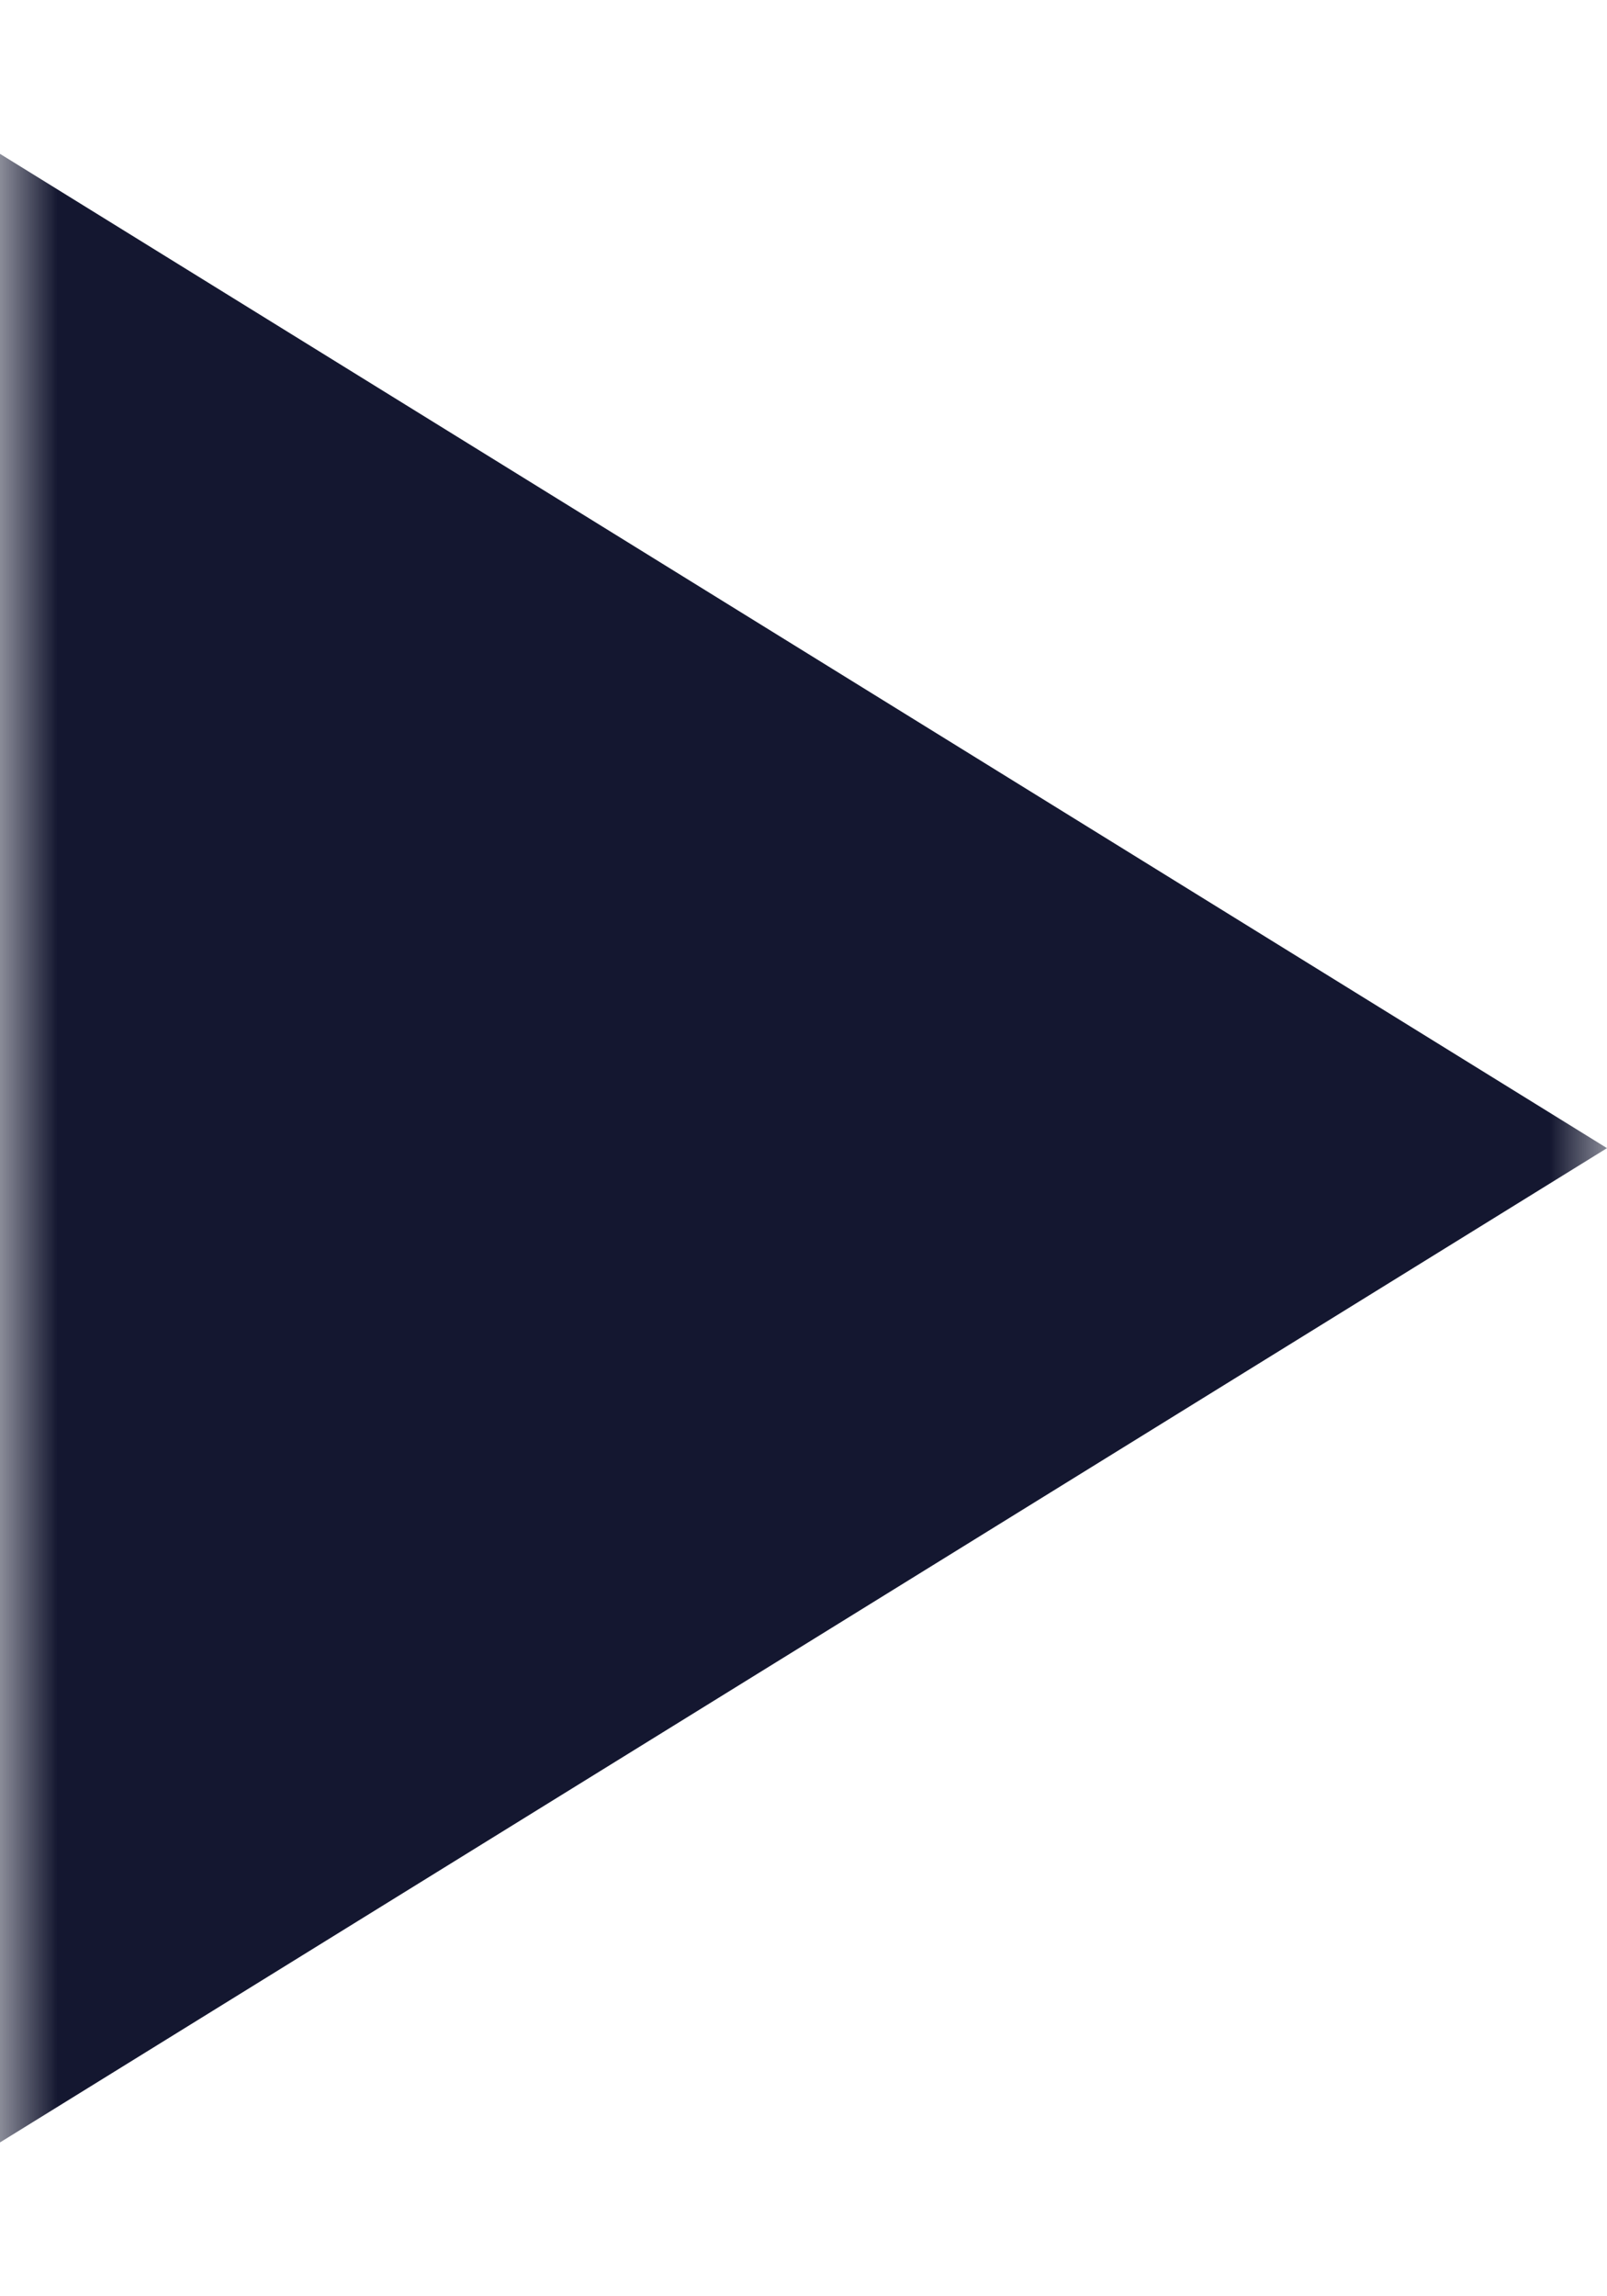 <svg width="14" height="20" viewBox="0 0 14 20" fill="none" xmlns="http://www.w3.org/2000/svg">
<g clip-path="url(#clip0_201_10)">
<mask id="mask0_201_10" style="mask-type:alpha" maskUnits="userSpaceOnUse" x="0" y="0" width="14" height="20">
<path d="M14 20L14 0L0 0L0 20L14 20Z" fill="#D9D9D9"/>
</mask>
<g mask="url(#mask0_201_10)">
<path d="M14 10L0 18.66L0 1.34L14 10Z" fill="#141730"/>
</g>
</g>
<defs>
<clipPath id="clip0_201_10">
<rect width="14" height="20" fill="white" transform="matrix(-1 0 0 -1 14 20)"/>
</clipPath>
</defs>
</svg>
